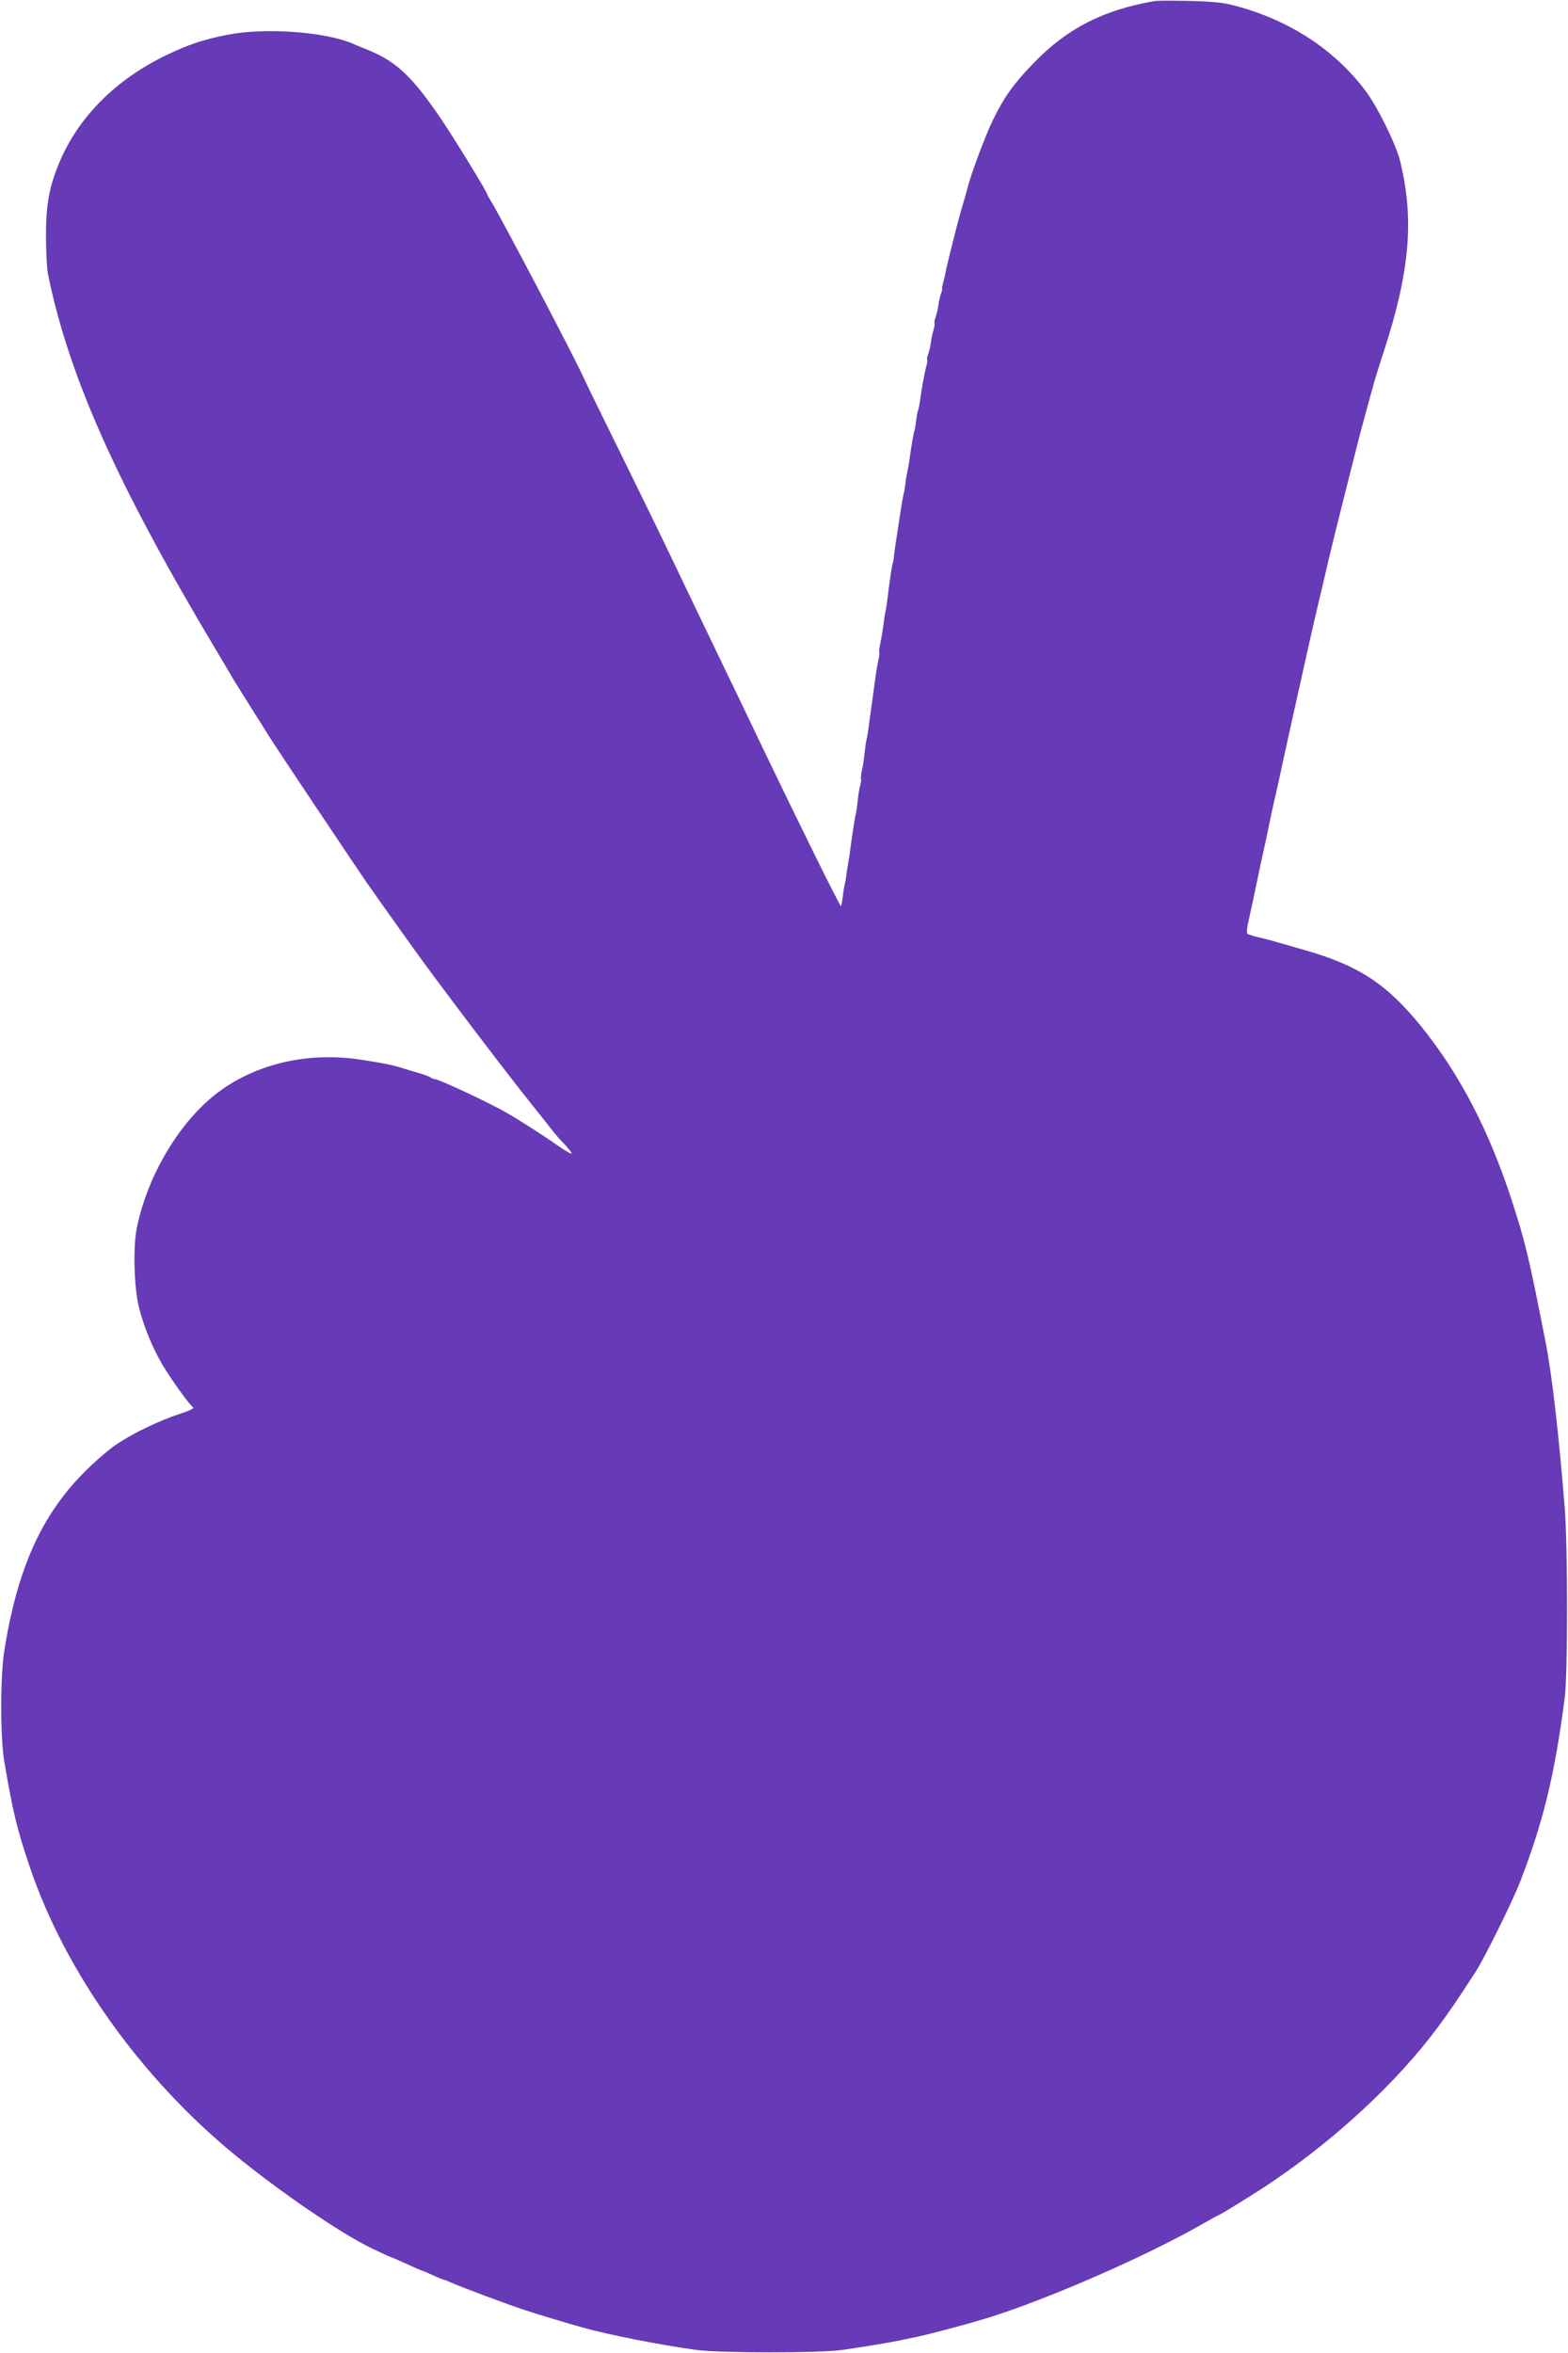 <?xml version="1.0" standalone="no"?>
<!DOCTYPE svg PUBLIC "-//W3C//DTD SVG 20010904//EN"
 "http://www.w3.org/TR/2001/REC-SVG-20010904/DTD/svg10.dtd">
<svg version="1.0" xmlns="http://www.w3.org/2000/svg"
 width="853pt" height="1280pt" viewBox="0 0 853 1280"
 preserveAspectRatio="xMidYMid meet">
<g transform="translate(0,1280) scale(0.1,-0.1)"
fill="#673ab7" stroke="none">
<path d="M6280 12794 c-278 -48 -474 -148 -656 -336 -108 -111 -161 -185 -222
-310 -41 -84 -119 -292 -138 -368 -3 -14 -30 -106 -40 -140 -15 -53 -74 -286
-78 -312 -3 -18 -10 -48 -15 -65 -5 -18 -8 -33 -6 -33 3 0 0 -11 -5 -24 -5
-13 -12 -43 -15 -66 -3 -23 -11 -53 -16 -67 -5 -14 -8 -28 -5 -30 2 -3 0 -19
-5 -36 -6 -18 -12 -49 -15 -70 -3 -21 -9 -50 -15 -64 -5 -14 -8 -28 -5 -30 2
-3 0 -19 -5 -36 -9 -31 -27 -130 -35 -192 -2 -16 -6 -36 -9 -44 -3 -7 -8 -34
-11 -59 -3 -25 -7 -49 -9 -53 -4 -6 -17 -82 -30 -176 -2 -12 -6 -34 -9 -50 -4
-15 -9 -46 -11 -68 -3 -22 -7 -47 -10 -55 -2 -8 -9 -46 -15 -85 -27 -174 -31
-203 -36 -244 -2 -24 -7 -47 -9 -51 -3 -5 -14 -81 -31 -215 -2 -16 -6 -39 -9
-51 -2 -11 -7 -43 -10 -70 -4 -27 -11 -69 -16 -93 -5 -24 -8 -46 -6 -48 3 -2
0 -23 -5 -45 -5 -23 -14 -76 -19 -117 -6 -42 -15 -107 -20 -146 -5 -38 -12
-88 -15 -110 -3 -22 -7 -47 -10 -56 -2 -9 -7 -40 -10 -70 -3 -30 -9 -74 -15
-98 -5 -24 -8 -46 -5 -48 2 -3 0 -18 -4 -34 -5 -16 -12 -57 -15 -91 -4 -34 -8
-65 -10 -68 -3 -5 -20 -119 -31 -200 -1 -14 -5 -40 -9 -58 -3 -17 -8 -49 -11
-70 -2 -20 -6 -44 -9 -52 -2 -8 -7 -37 -10 -65 -4 -27 -8 -51 -10 -54 -5 -4
-229 451 -425 859 -59 124 -167 349 -240 500 -73 151 -181 376 -240 500 -59
124 -191 395 -293 602 -103 208 -197 401 -210 430 -50 110 -448 867 -494 940
-13 21 -23 40 -23 42 0 11 -187 316 -248 405 -160 236 -244 315 -402 380 -30
12 -64 26 -75 31 -149 67 -485 92 -692 50 -130 -26 -207 -52 -328 -110 -277
-133 -481 -339 -584 -588 -54 -131 -71 -224 -71 -396 0 -85 5 -178 11 -208
114 -558 376 -1144 918 -2050 42 -71 81 -136 86 -146 6 -9 50 -80 98 -157 49
-77 94 -149 100 -159 29 -48 472 -710 528 -791 57 -82 93 -132 251 -354 131
-183 507 -680 652 -860 50 -63 102 -128 115 -145 13 -17 42 -50 65 -73 22 -24
38 -45 35 -48 -3 -2 -36 17 -75 44 -69 49 -203 135 -279 179 -90 52 -367 182
-388 182 -7 0 -17 4 -23 8 -5 5 -29 14 -54 22 -25 7 -65 19 -90 27 -55 18
-107 29 -229 48 -288 46 -573 -18 -784 -176 -207 -155 -383 -448 -442 -734
-23 -108 -16 -337 13 -445 28 -105 73 -214 126 -304 47 -79 149 -221 168 -232
6 -4 -28 -20 -76 -35 -112 -37 -254 -105 -342 -165 -38 -25 -113 -89 -167
-143 -239 -236 -372 -529 -444 -981 -22 -142 -22 -468 0 -600 47 -276 69 -369
139 -575 192 -568 602 -1144 1112 -1563 243 -200 577 -428 742 -508 62 -30
115 -54 118 -54 2 0 39 -16 80 -35 42 -19 78 -35 81 -35 2 0 29 -11 59 -25 30
-14 58 -25 61 -25 4 0 21 -7 38 -15 51 -23 291 -113 402 -150 66 -22 239 -74
315 -95 143 -40 422 -95 620 -122 127 -17 673 -17 790 0 204 30 266 41 415 73
38 8 166 41 230 59 17 4 55 15 85 24 308 85 901 340 1229 528 46 26 85 48 87
48 8 0 220 131 304 189 345 235 667 535 884 824 73 98 111 154 215 315 47 72
198 378 239 483 126 324 190 586 244 1004 17 130 17 822 0 1035 -32 399 -70
727 -103 895 -90 459 -110 545 -184 773 -124 381 -282 686 -492 947 -190 235
-345 336 -648 421 -66 19 -133 38 -150 43 -16 5 -55 15 -85 22 -30 7 -59 16
-64 20 -4 4 -3 31 4 61 15 68 25 111 50 233 11 55 25 118 30 140 5 22 19 85
30 140 11 55 25 120 31 145 12 52 27 118 39 175 40 186 105 476 159 718 23
101 31 136 61 262 17 72 35 150 41 175 14 63 155 623 173 690 16 61 52 190 71
260 7 25 32 104 55 175 141 435 164 718 85 1035 -23 89 -122 290 -186 375
-170 227 -419 388 -715 465 -59 16 -120 22 -244 25 -91 2 -176 2 -190 -1z"/>
</g>
</svg>
